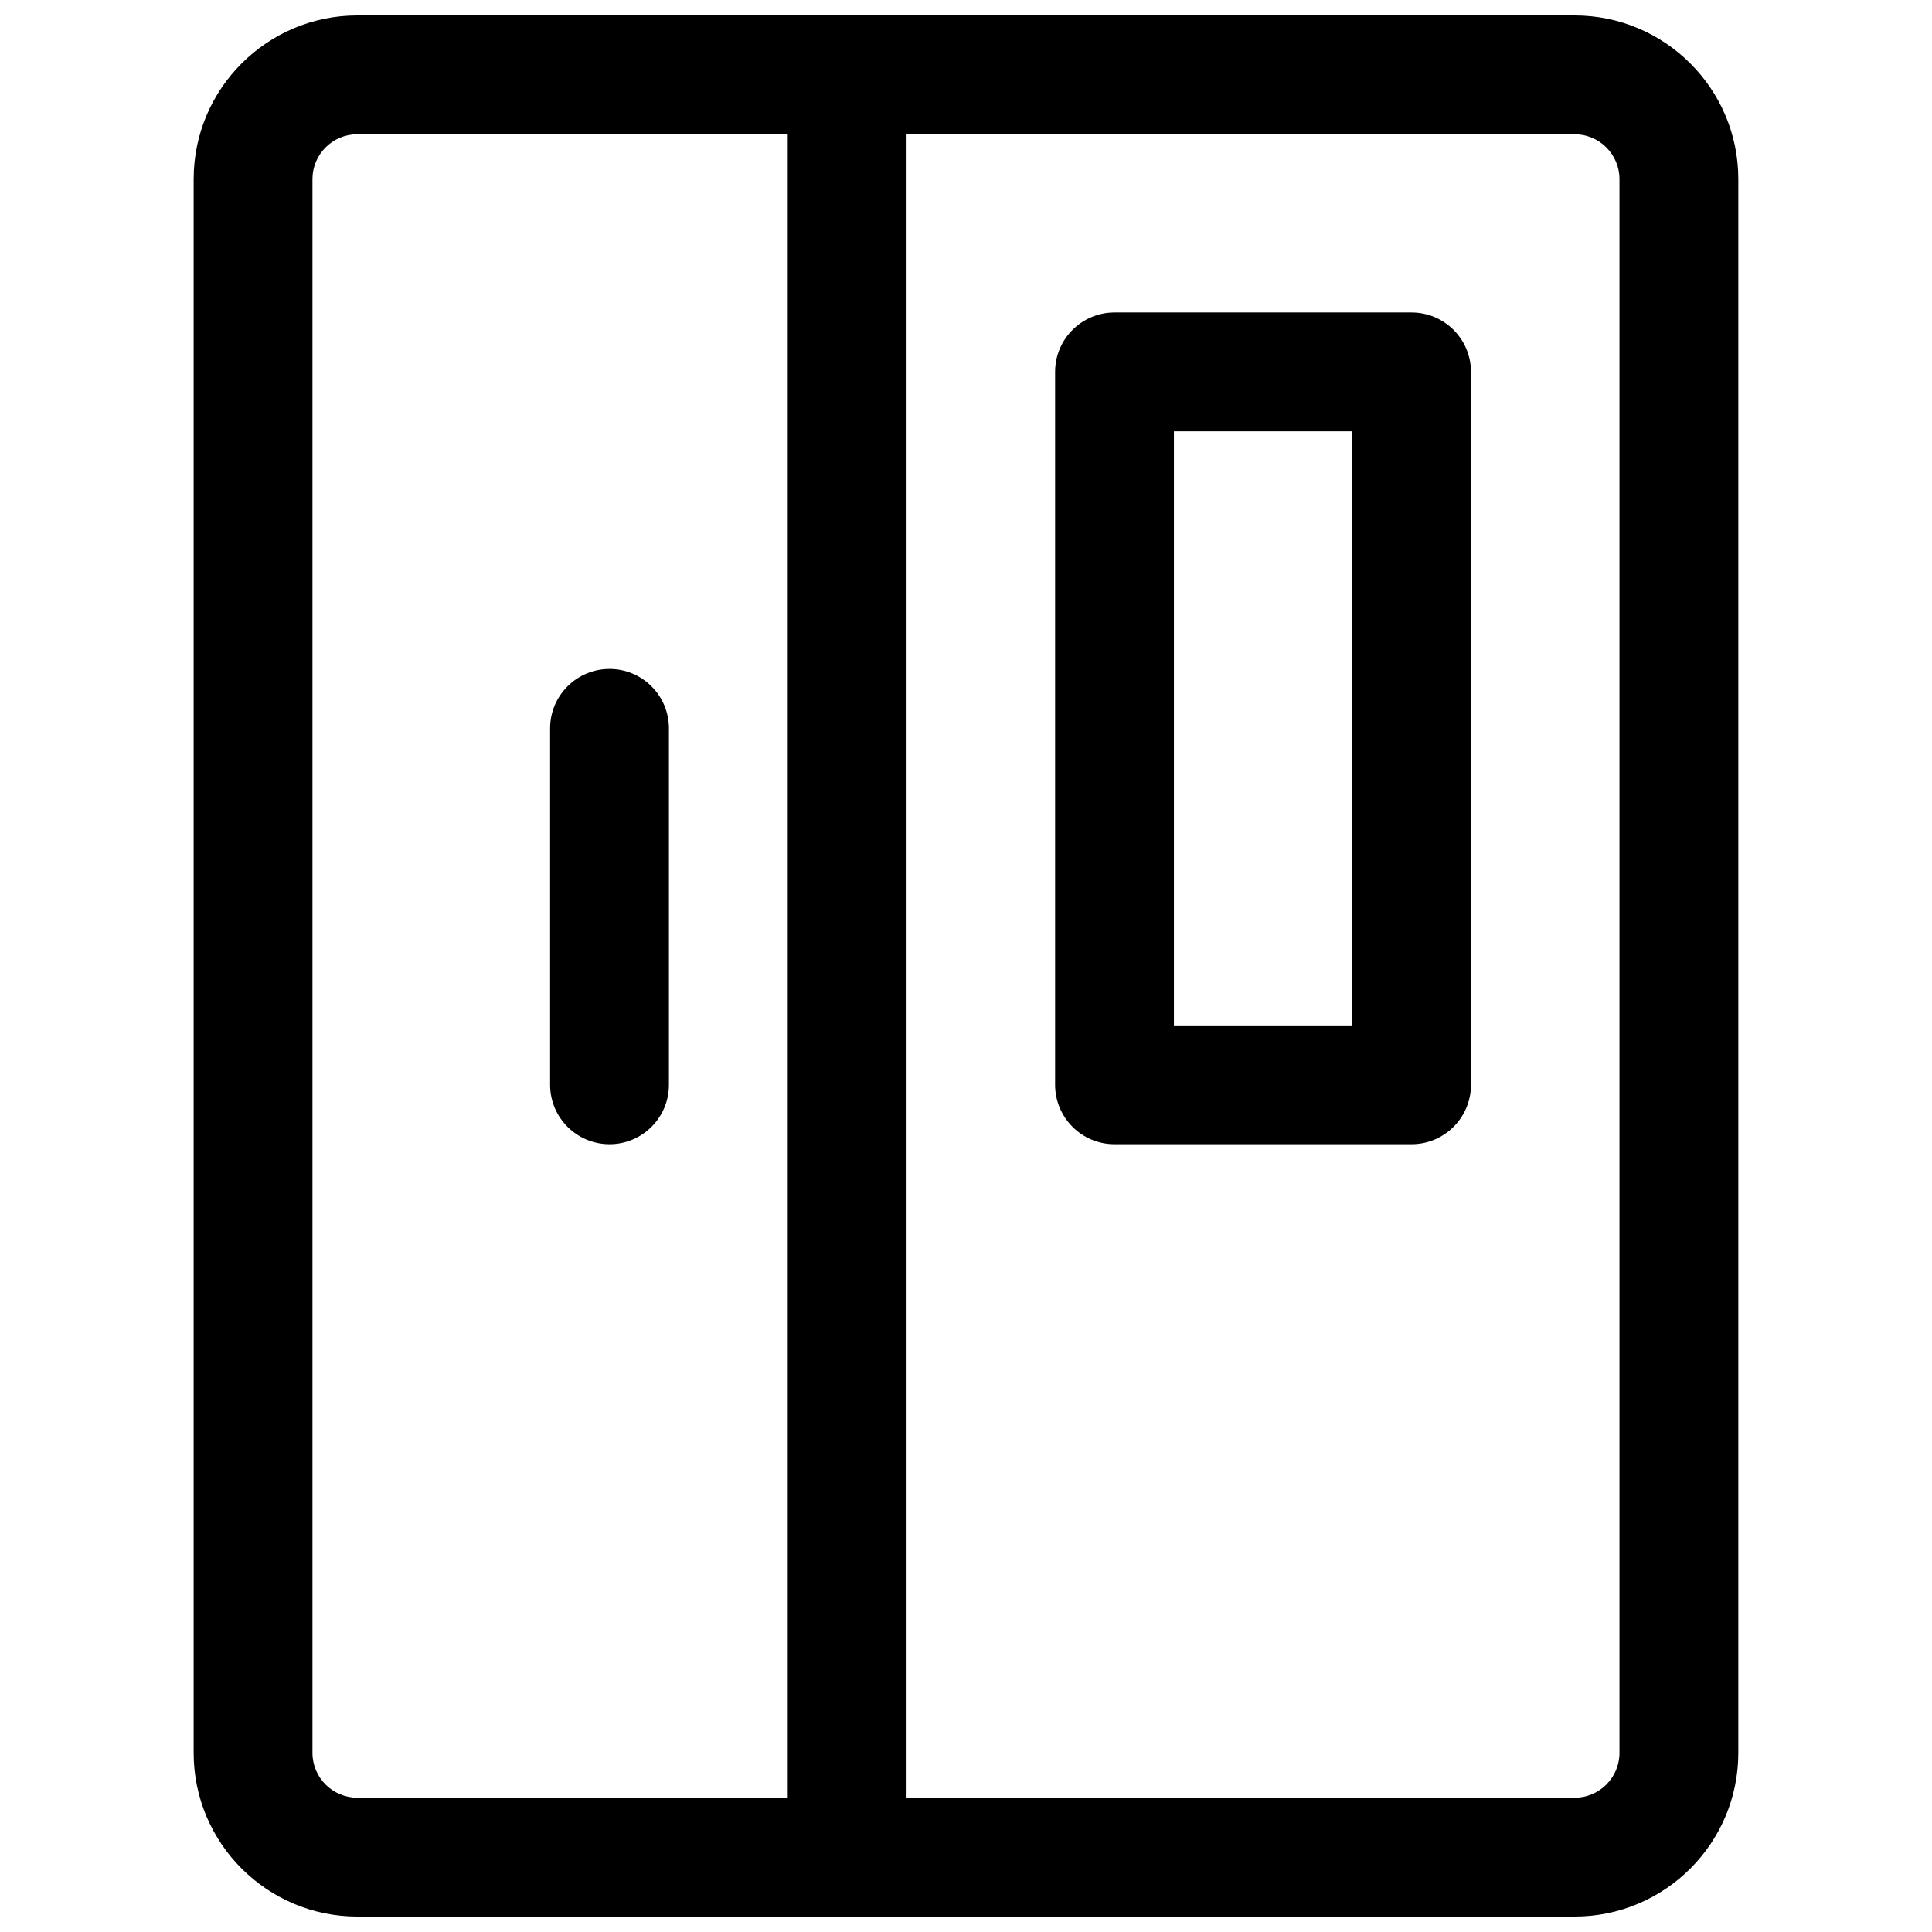<?xml version="1.0" encoding="UTF-8"?>
<!-- Uploaded to: SVG Repo, www.svgrepo.com, Generator: SVG Repo Mixer Tools -->
<svg width="800px" height="800px" version="1.1" viewBox="144 144 512 512" xmlns="http://www.w3.org/2000/svg">
 <defs>
  <clipPath id="a">
   <path d="m195 148.09h410v503.81h-410z"/>
  </clipPath>
 </defs>
 <g clip-path="url(#a)">
  <path d="m604.67 191.47c0-23.93-19.445-43.375-43.375-43.375h-322.6c-23.93 0-43.375 19.445-43.375 43.375v417.06c0 23.934 19.445 43.375 43.375 43.375h322.6c23.93 0 43.375-19.441 43.375-43.375v-417.06zm-251.91-11.887v440.83h-114.07c-6.562 0-11.887-5.32-11.887-11.887v-417.06c0-6.566 5.324-11.887 11.887-11.887zm31.488 0h177.04c6.566 0 11.887 5.32 11.887 11.887v417.06c0 6.566-5.32 11.887-11.887 11.887h-177.04zm-94.465 157.44v94.465c0 8.688 7.055 15.742 15.746 15.742s15.742-7.055 15.742-15.742v-94.465c0-8.691-7.051-15.746-15.742-15.746s-15.746 7.055-15.746 15.746zm244.04-94.465c0-8.691-7.055-15.746-15.746-15.746h-78.719c-8.691 0-15.746 7.055-15.746 15.746v188.93c0 8.688 7.055 15.742 15.746 15.742h78.719c8.691 0 15.746-7.055 15.746-15.742zm-31.488 15.742v157.44h-47.234v-157.44z" fill-rule="evenodd"/>
 </g>
</svg>